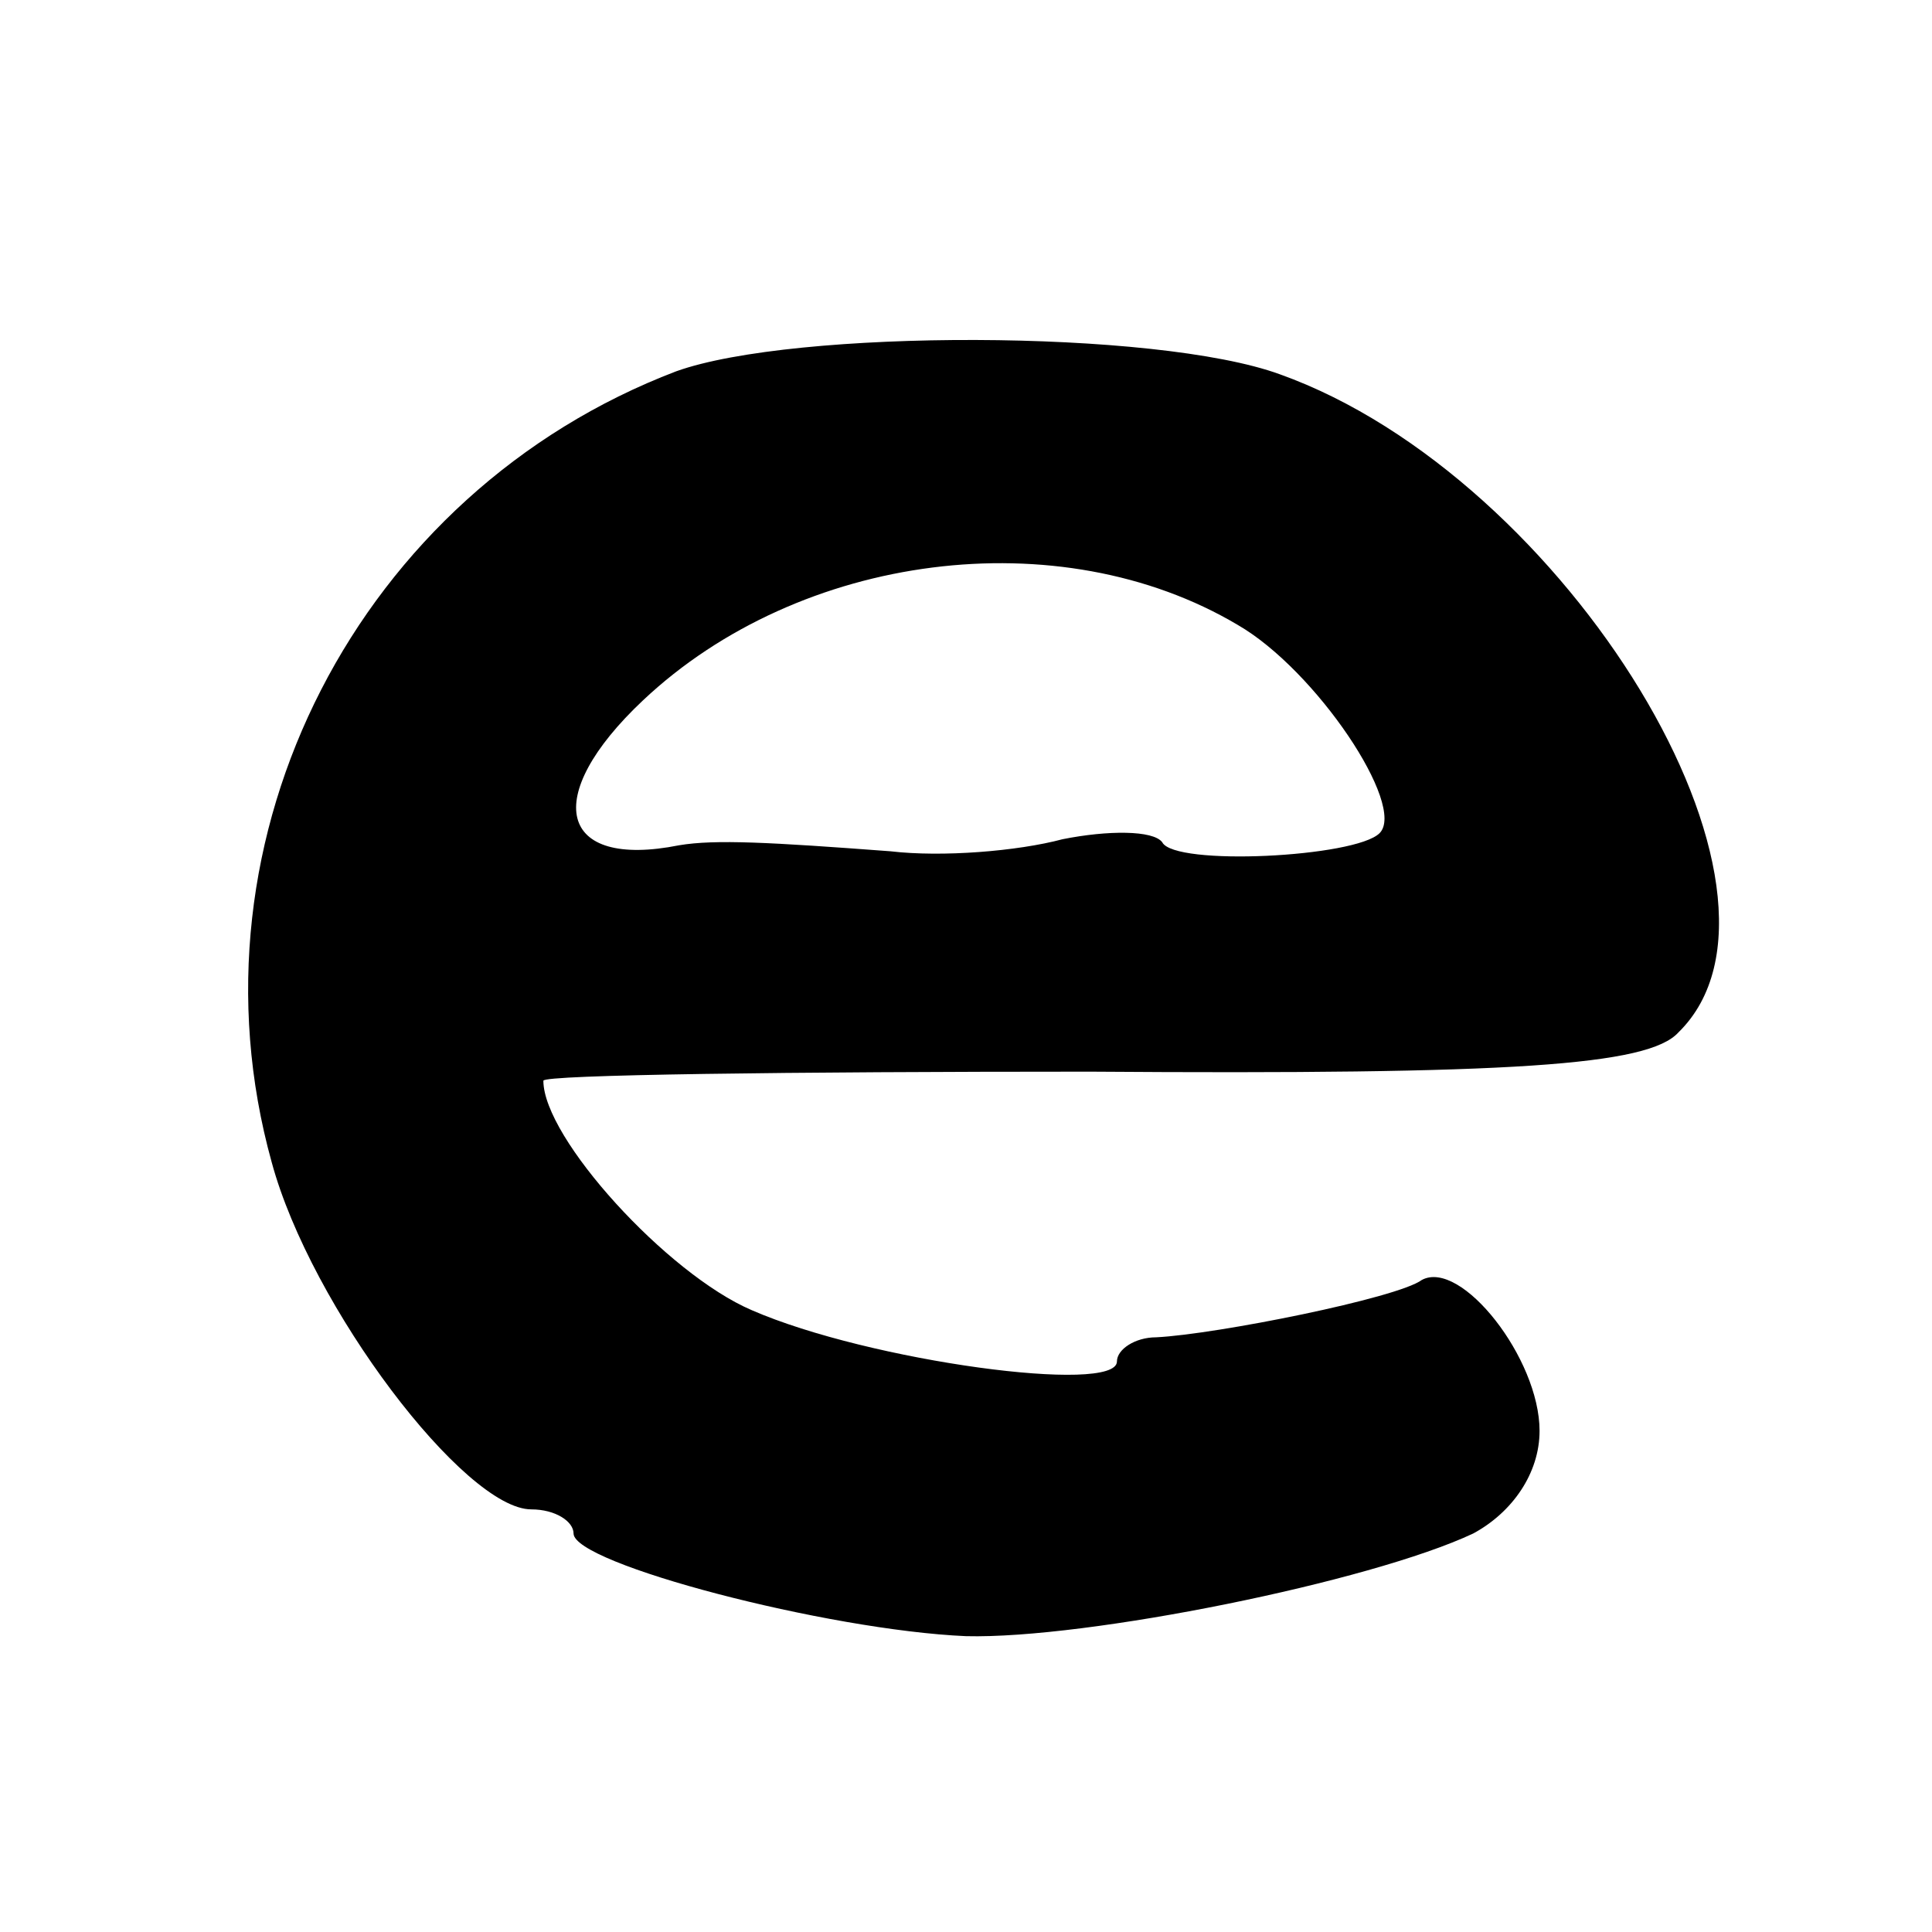 <?xml version="1.0" standalone="no"?>
<!DOCTYPE svg PUBLIC "-//W3C//DTD SVG 20010904//EN"
 "http://www.w3.org/TR/2001/REC-SVG-20010904/DTD/svg10.dtd">
<svg version="1.0" xmlns="http://www.w3.org/2000/svg"
 width="64pt" height="64pt" viewBox="0 0 64 64"
 preserveAspectRatio="xMidYMid meet">
<g transform="translate(0,64) scale(0.1,-0.1)"
fill="#000000" stroke="none">
<path d="M224 517 c-105 -40 -164 -154 -134 -262 13 -48 64 -115 86 -115 8 0
14 -4 14 -8 0 -10 84 -32 130 -34 40 -1 134 18 168 34 13 7 22 20 22 34 0 24
-26 57 -39 50 -8 -6 -68 -18 -88 -19 -7 0 -13 -4 -13 -8 0 -11 -82 0 -121 17
-28 12 -69 57 -69 76 0 2 82 3 181 3 140 -1 185 2 195 13 47 46 -37 184 -132
218 -41 15 -161 15 -200 1z m186 -84 c26 -15 56 -60 47 -69 -8 -8 -68 -11 -72
-3 -3 4 -18 4 -33 1 -15 -4 -40 -6 -57 -4 -40 3 -58 4 -70 2 -40 -8 -46 16
-12 48 52 49 138 60 197 25z"/>
</g>
</svg>
